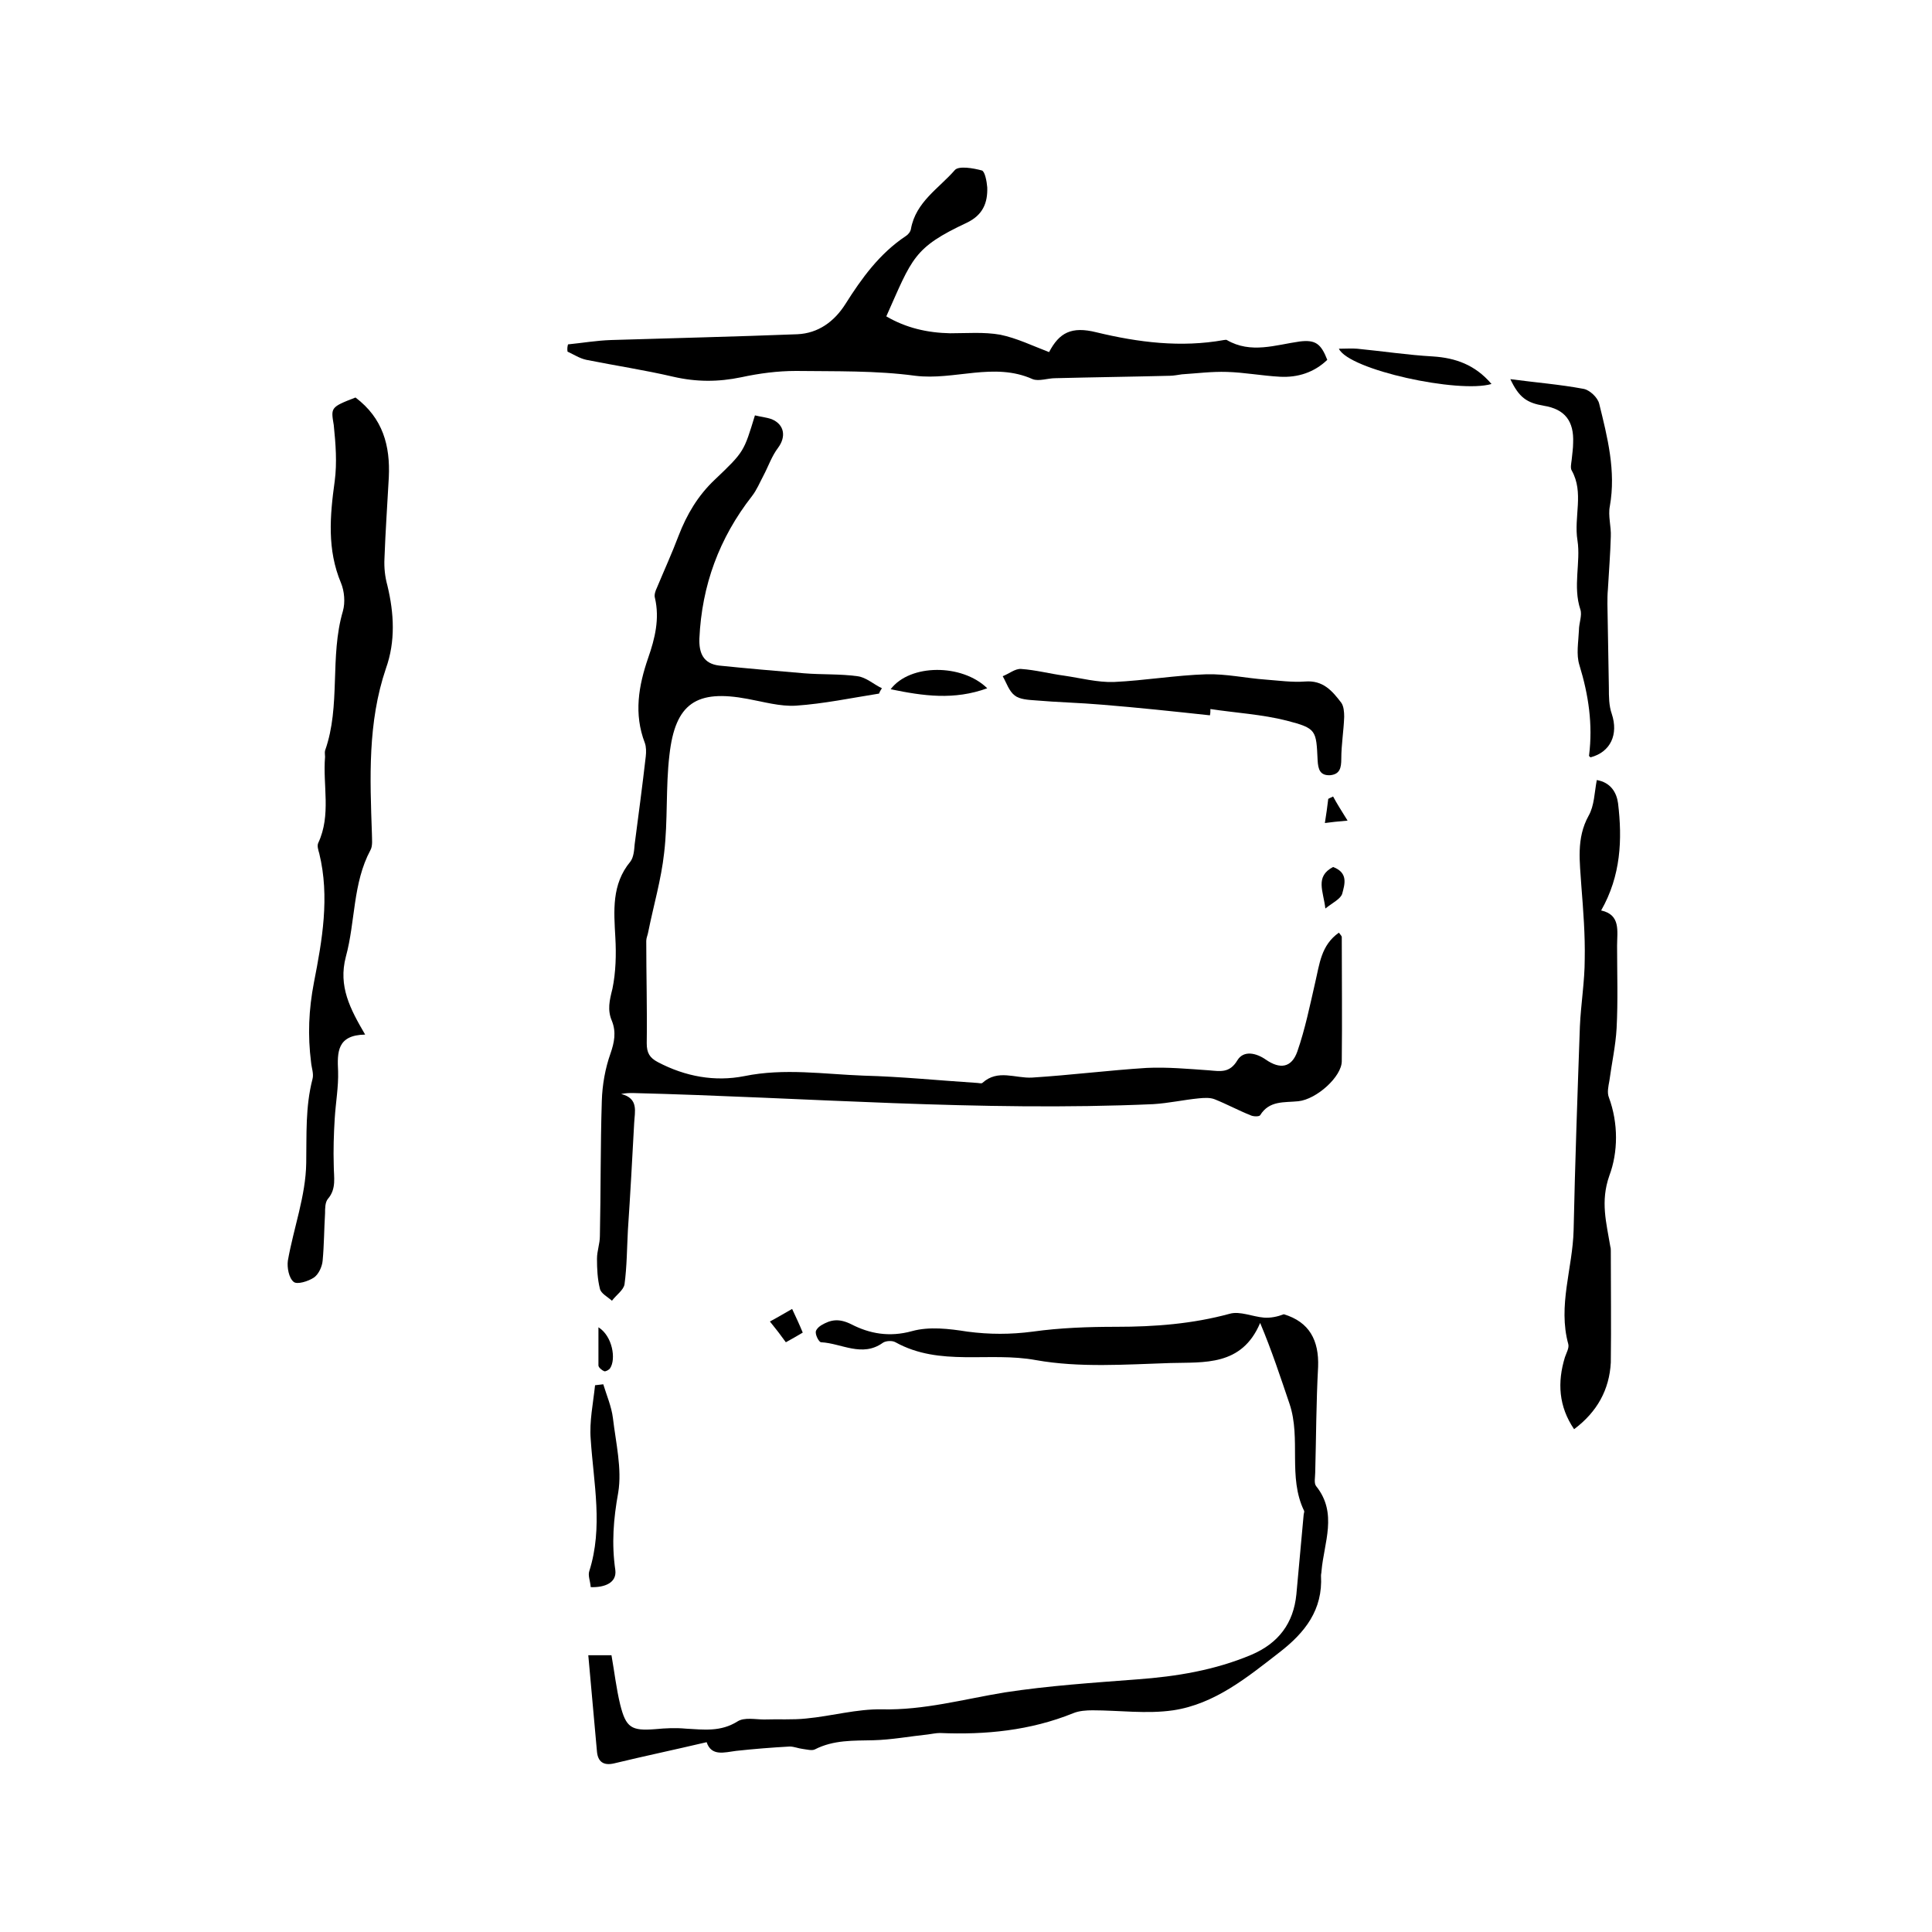 <svg enable-background="new 0 0 400 400" viewBox="0 0 400 400" xmlns="http://www.w3.org/2000/svg"><path d="m182 143.6c-5.7.9-11.4 2.1-17.2 2.5-3.3.2-6.7-.8-10-1.4-10.6-2-15 .9-16.2 11.6-.8 6.7-.3 13.6-1.1 20.3-.6 5.5-2.2 10.9-3.3 16.4-.1.6-.4 1.2-.4 1.8 0 7.1.2 14.1.1 21.2 0 2 .6 3 2.3 3.9 5.7 3 11.8 4.1 17.9 2.9 8.3-1.7 16.5-.4 24.7-.1 7.8.2 15.6 1 23.4 1.5.4 0 1 .2 1.2 0 3.2-2.9 6.8-.9 10.3-1.1 7.9-.5 15.8-1.5 23.7-2 4.3-.2 8.6.2 12.9.5 2.4.2 4.3.6 5.9-2.1 1.3-2.1 3.9-1.5 5.9-.1 2.9 2 5.3 1.7 6.5-1.7 1.6-4.6 2.6-9.5 3.7-14.3.9-3.8 1.2-7.7 4.9-10.3.3.4.6.7.6.9 0 8.6.1 17.1 0 25.7 0 3.2-5.2 7.9-9 8.3-2.9.3-6-.2-7.9 2.9-.2.3-1.4.3-2 0-2.5-1-4.9-2.3-7.4-3.3-1-.4-2.2-.3-3.3-.2-3.1.3-6.2 1-9.4 1.2-36 1.6-71.9-1.4-107.8-2.3-.7 0-1.4 0-2.4.2 3.7.9 2.8 3.7 2.7 6-.4 7.4-.8 14.8-1.3 22.2-.2 3.7-.2 7.5-.7 11.2-.2 1.2-1.7 2.2-2.6 3.4-.9-.8-2.3-1.5-2.5-2.5-.5-2-.6-4.1-.6-6.2 0-1.6.6-3.1.6-4.7.2-9.3.1-18.6.4-28 .1-3.3.7-6.7 1.8-9.8.8-2.3 1.2-4.4.3-6.7-1-2.3-.5-4.3.1-6.7.7-3.4.8-7.1.6-10.6-.3-5.5-.8-11 3.1-15.7.7-.9.8-2.4.9-3.6.8-6.1 1.6-12.1 2.3-18.2.1-.9.1-2-.2-2.8-2.3-6-1.3-11.8.7-17.6 1.4-4 2.4-8.1 1.4-12.4-.2-.6.1-1.5.4-2.1 1.5-3.6 3.1-7.1 4.5-10.8 1.7-4.4 4-8.3 7.5-11.6 6.1-5.8 6-5.8 8.3-13.3 1.2.3 2.4.4 3.5.8 2.6 1.1 3 3.6 1.3 5.9-1.3 1.7-2 3.8-3 5.7-.8 1.5-1.4 3-2.4 4.3-6.8 8.7-10.4 18.5-10.9 29.5-.1 3 .8 5.2 4.1 5.6 5.8.6 11.7 1.1 17.6 1.6 3.7.3 7.4.1 11 .6 1.8.2 3.4 1.7 5.1 2.5-.3.4-.5.8-.6 1.1z"/><path d="m146.3 360.7c-6.8 1.6-13 2.9-19.2 4.4-2.2.5-3.3-.4-3.5-2.4-.6-6.6-1.2-13.2-1.8-20h4.8c.6 3.4 1 6.9 1.8 10.2 1.2 4.8 2.3 5.5 7.3 5.1 2.1-.2 4.2-.3 6.3-.1 3.7.2 7.2.7 10.7-1.5 1.4-.9 3.7-.4 5.5-.4 2.9-.1 5.9.1 8.7-.2 5.3-.5 10.5-2 15.7-1.9 8.7.2 16.9-2.1 25.4-3.5 9.1-1.4 18.3-2 27.4-2.7 8.2-.6 16.1-1.9 23.7-5.1 5.6-2.4 8.7-6.5 9.3-12.5.5-5.5 1-11 1.5-16.4 0-.3.2-.7.1-.9-3.4-7-.6-14.9-3-22.1-1.9-5.6-3.7-11.1-6.1-16.8-3.8 9-11.6 8.1-18.6 8.3-9.3.3-18.8 1-27.8-.6-9.7-1.8-19.9 1.4-29.1-3.7-.7-.4-2-.3-2.6.1-4.3 3.1-8.6.1-12.8-.1-.4 0-1.1-1.3-1.1-2-.1-.5.6-1.2 1.1-1.5 2-1.2 3.7-1.5 6.3-.2 3.7 1.9 7.8 2.7 12.5 1.4 3.6-1 7.7-.5 11.5.1 4.6.6 8.9.6 13.5 0 5.7-.8 11.6-1 17.3-1 8 0 15.8-.6 23.5-2.7 2.1-.6 4.7.6 7.1.8 1.4.1 2.8-.2 4.1-.7 5.3 1.6 7.3 5.4 7.1 10.9-.4 7.3-.4 14.6-.6 21.9 0 .9-.3 2.2.2 2.8 4.5 5.6 1.6 11.7 1.1 17.6 0 .3-.1.6-.1.9.4 7.1-3.3 11.8-8.6 15.9-6.7 5.2-13.4 10.7-22 12-5.5.8-11.2 0-16.7 0-1.3 0-2.8.1-4 .6-8.9 3.6-18.2 4.5-27.6 4.1-.8 0-1.7.2-2.5.3-3.8.4-7.5 1.1-11.3 1.2-4.1.1-8.2-.1-12.1 1.9-.6.3-1.7 0-2.5-.1-.9-.1-1.8-.5-2.7-.5-3.7.2-7.4.5-11.1.9-2.4.3-5.1 1.2-6.1-1.8z"/><path d="m73.6 82.3c5.7 4.3 7.2 10 6.9 16.5-.3 5.6-.7 11.2-.9 16.8-.1 1.9.1 3.8.6 5.6 1.4 5.8 1.7 11.6-.3 17.2-3.8 11.2-3.3 22.7-2.9 34.2 0 1.1.2 2.5-.3 3.4-3.7 6.9-3.1 14.8-5.1 22.1-1.6 6.1.9 10.8 4 16.1-5.8.1-5.8 3.6-5.6 7.6.1 3.2-.5 6.5-.7 9.8-.2 3.2-.3 6.5-.2 9.7 0 2.4.6 4.8-1.2 6.9-.6.7-.6 2-.6 3-.2 3.3-.2 6.6-.5 9.8-.1 1.2-.8 2.8-1.8 3.5-1.2.8-3.5 1.5-4.2.9-1-.8-1.4-3-1.2-4.4 1.2-6.8 3.7-13.4 3.8-20.2.1-5.9-.2-11.6 1.3-17.4.3-1.1-.2-2.3-.3-3.5-.7-5.5-.5-10.8.6-16.5 1.7-8.7 3.3-17.7 1.1-26.7-.2-.7-.5-1.6-.2-2.2 2.7-5.8.9-11.9 1.4-17.8 0-.4-.1-.9 0-1.3 3.3-9.3.9-19.4 3.7-28.9.5-1.8.3-4.1-.4-5.8-2.9-6.9-2.3-13.9-1.3-21.1.5-3.8.2-7.7-.2-11.6-.6-3.6-.7-3.7 4.5-5.7z"/><path d="m117.6 71.3c3-.3 5.9-.8 8.9-.9 12.9-.4 25.8-.7 38.6-1.2 4.3-.2 7.6-2.6 9.9-6.2 3.4-5.4 7.1-10.5 12.5-14.1.5-.3 1-.9 1.1-1.5 1-5.6 5.8-8.4 9.1-12.2.8-.9 3.8-.4 5.6.1.6.2 1 2.2 1.1 3.5.1 3.2-.9 5.7-4.2 7.3-11.1 5.2-11.3 7.3-16.7 19.4 4.1 2.4 8.5 3.4 13.2 3.5 3.5 0 7-.3 10.4.3 3.4.7 6.7 2.3 10.1 3.6 2.1-4 4.6-5.4 9.8-4.1 8.7 2.1 17.5 3.2 26.4 1.6.2 0 .5-.1.6 0 5 2.9 10.1 1 15.1.3 3.3-.4 4.4.5 5.7 3.8-2.7 2.6-6.1 3.7-9.8 3.5s-7.4-.9-11-1c-3.1-.1-6.2.3-9.3.5-.8.1-1.7.3-2.5.3-7.9.2-15.8.3-23.7.5-1.6 0-3.4.7-4.7.2-8-3.6-16.2.3-24.3-.7-8.1-1.1-16.5-.9-24.7-1-3.8 0-7.6.5-11.3 1.3-4.8 1-9.3 1-14.1-.1-6-1.4-12-2.3-18-3.5-1.4-.3-2.6-1.1-3.9-1.7-.1-.7 0-1.1.1-1.5z"/><path d="m325.9 295.9c-3.2-4.7-3.5-9.7-1.9-14.9.3-.9.9-1.9.7-2.7-2.2-8 .9-15.7 1.1-23.6.3-14.1.8-28.1 1.3-42.2.2-4.6 1-9.3 1-13.9.1-5-.3-10.1-.7-15.2-.3-4.9-1.1-9.8 1.5-14.5 1.2-2.1 1.2-4.8 1.7-7.4 2.9.5 4.1 2.6 4.4 4.8.9 7.5.6 15-3.5 22.2 4.1.9 3.3 4.3 3.3 7.3 0 5.7.2 11.4-.1 17.1-.2 3.6-1 7.2-1.5 10.9-.2 1.1-.5 2.4-.1 3.4 2 5.4 1.9 11.4.1 16.2-1.9 5.4-.6 9.8.2 14.7.1.3.1.6.1.9 0 7.7.1 15.4 0 23.1-.3 5.6-2.8 10.2-7.6 13.8z"/><path d="m312.7 78.5c5.3.7 10.3 1.1 15.1 2 1.3.2 3 1.8 3.3 3.1 1.7 6.9 3.5 13.9 2.2 21.2-.4 2 .3 4.2.2 6.3-.1 3.6-.4 7.3-.6 10.9-.1 1-.1 2.1-.1 3.1.1 5.8.2 11.5.3 17.3 0 1.8 0 3.7.6 5.4 1.4 4.2-.2 7.9-4.4 9-.1-.1-.4-.3-.3-.4.8-6.4-.1-12.5-2-18.7-.7-2.2-.2-4.8-.1-7.2 0-1.5.7-3.1.3-4.3-1.6-4.8.1-9.8-.6-14.3-.8-4.9 1.4-9.9-1.2-14.5-.3-.5-.1-1.4 0-2.2.1-1.2.3-2.3.3-3.5.2-4.5-1.7-7-6.1-7.7-3.5-.6-5.1-1.7-6.9-5.5z"/><path d="m250.5 148.1c-7.4-.8-14.9-1.6-22.3-2.2-4.6-.4-9.3-.5-13.9-.9-1.4-.1-3.2-.2-4.2-1-1.2-.9-1.7-2.6-2.5-4 1.3-.5 2.6-1.6 3.8-1.5 3 .2 6 1 9 1.4 3.4.5 6.8 1.4 10.2 1.3 6.4-.3 12.8-1.4 19.2-1.6 4.1-.1 8.1.8 12.2 1.1 2.7.2 5.5.6 8.2.4 3.7-.3 5.6 1.9 7.5 4.4.5.7.6 1.9.6 2.9-.1 2.9-.6 5.8-.6 8.7 0 1.9-.3 3.2-2.3 3.4-2.1.1-2.5-1.2-2.6-3.1-.3-6.2-.2-6.6-6.4-8.2-5.1-1.3-10.5-1.6-15.8-2.4 0 .5 0 .9-.1 1.3z"/><path d="m122.3 328.6c-.1-1.3-.6-2.4-.3-3.3 2.9-9.1.9-18.2.3-27.3-.3-3.7.5-7.4.9-11.2.6-.1 1.1-.1 1.7-.2.7 2.3 1.7 4.6 2 7 .6 5.1 1.9 10.5 1.1 15.4-1 5.5-1.4 10.6-.6 16.1.3 2.6-2.2 3.6-5.1 3.5z"/><path d="m308.8 79.5c-6.8 2-29.5-2.9-31.6-7.3 1.5 0 2.6-.1 3.8 0 5.2.5 10.4 1.3 15.7 1.6 4.6.3 8.7 1.7 12.1 5.7z"/><path d="m204.4 142.5c-6.9 2.5-13.2 1.6-20 .2 4-5.3 14.8-5.3 20-.2z"/><path d="m276 179.5c3.2 1.2 2.4 3.6 1.9 5.5-.3 1.1-2 1.9-3.5 3.1-.4-3.6-2.2-6.6 1.6-8.6z"/><path d="m123.9 274.8c2.9 1.8 3.7 6.6 2.4 8.5-.2.3-.9.7-1.2.6-.5-.2-1.2-.8-1.2-1.2 0-2.6 0-5.2 0-7.9z"/><path d="m159.4 273.6c1.7-.9 3-1.7 4.6-2.6.8 1.7 1.5 3.2 2.2 4.9-1.2.7-2.2 1.3-3.5 2-1-1.4-2-2.7-3.3-4.3z"/><path d="m279 169.9c-2.2.2-3.3.3-4.7.5.3-1.8.5-3.4.7-5 .3-.2.7-.3 1-.5.8 1.5 1.7 2.9 3 5z"/></svg>